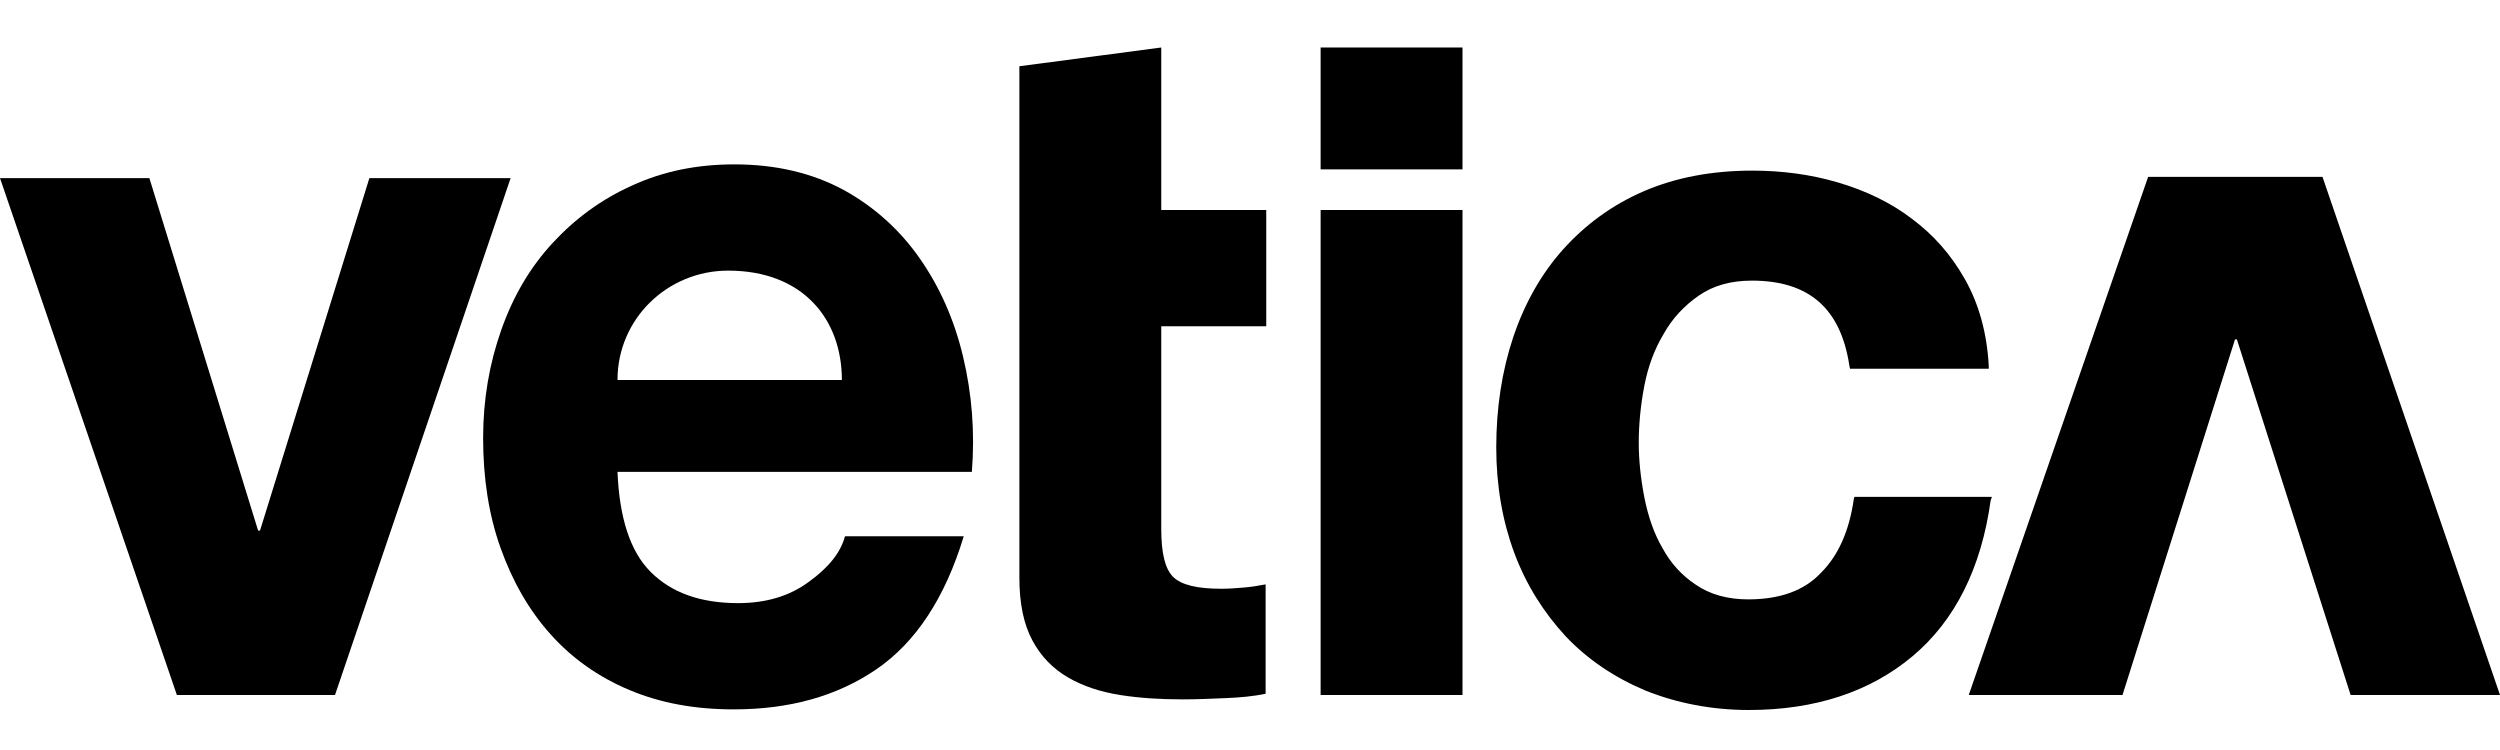 <?xml version="1.0" encoding="utf-8"?>
<!-- Generator: Adobe Illustrator 22.1.0, SVG Export Plug-In . SVG Version: 6.00 Build 0)  -->
<svg version="1.1" id="Ebene_1" xmlns="http://www.w3.org/2000/svg" xmlns:xlink="http://www.w3.org/1999/xlink" x="0px" y="0px"
	 viewBox="0 0 400 120" style="enable-background:new 0 0 400 120;" xml:space="preserve">
<path d="M185.8,7.6l-22.7,3v12.5v20.6v48.7c0,4.2,0.7,7.5,2.1,10.1c1.4,2.6,3.3,4.5,5.7,5.9c2.4,1.4,5.2,2.3,8.3,2.8
	c3.2,0.5,6.5,0.7,10,0.7c2.3,0,4.5-0.1,6.9-0.2c2.4-0.1,4.5-0.3,6.4-0.7V93.5c-1.1,0.2-2.2,0.4-3.4,0.5c-1.2,0.1-2.4,0.2-3.7,0.2
	c-3.8,0-6.4-0.6-7.7-1.9c-1.3-1.3-1.9-3.8-1.9-7.7V52.2h16.8V33.6h-16.8V7.6z"/>
<polygon points="371.6,28.3 343.7,28.3 315,111.2 339.6,111.2 357.6,54.3 357.9,54.3 376.1,111.2 400,111.2 "/>
<polygon points="59.1,28.5 41.6,84.9 41.3,84.9 23.9,28.5 0,28.5 28.3,111.2 53.6,111.2 81.7,28.5 "/>
<rect x="211.3" y="7.6" width="22.7" height="19.5"/>
<rect x="211.3" y="33.6" width="22.7" height="77.6"/>
<path d="M318.7,79.5h-22l-0.1,0.4c-0.7,4.9-2.4,8.9-5.2,11.7c-2.7,2.9-6.6,4.3-11.7,4.3c-3.3,0-6.1-0.8-8.3-2.3
	c-2.3-1.5-4.1-3.5-5.4-5.9c-1.4-2.4-2.3-5.1-2.9-8.1c-0.6-3.1-0.9-6-0.9-8.8c0-2.9,0.3-6,0.9-9.1c0.6-3.1,1.6-5.8,3.1-8.3
	c1.4-2.5,3.3-4.5,5.6-6.1c2.3-1.6,5.1-2.4,8.5-2.4c9.1,0,14.2,4.4,15.6,13.6L296,59h22.2l0-0.5c-0.3-5.3-1.6-9.9-3.8-13.8
	c-2.2-3.9-5-7.1-8.5-9.7c-3.4-2.6-7.4-4.5-11.8-5.8c-4.4-1.3-9-1.9-13.7-1.9c-6.5,0-12.3,1.1-17.4,3.3c-5.1,2.2-9.4,5.4-12.9,9.3
	c-3.5,3.9-6.2,8.7-8,14.1c-1.8,5.4-2.7,11.3-2.7,17.6c0,6.1,1,11.8,2.9,16.9c1.9,5.1,4.7,9.5,8.2,13.3c3.5,3.7,7.8,6.6,12.8,8.7
	c5,2,10.6,3.1,16.5,3.1c10.6,0,19.4-2.9,26.2-8.6c6.8-5.7,11-14.1,12.5-24.9L318.7,79.5z"/>
<path d="M154.1,57.1c-1.4-5.9-3.7-11.1-6.9-15.7c-3.2-4.6-7.3-8.3-12.2-11c-5-2.7-10.8-4.1-17.5-4.1c-6,0-11.4,1.1-16.4,3.4
	c-4.9,2.2-9.1,5.3-12.7,9.2c-3.6,3.9-6.3,8.5-8.2,13.9c-1.9,5.4-2.9,11.1-2.9,17.3c0,6.4,0.9,12.3,2.8,17.6c1.9,5.3,4.5,9.9,8,13.8
	c3.4,3.8,7.6,6.8,12.6,8.9c5,2.1,10.5,3.1,16.7,3.1c8.9,0,16.5-2.1,22.8-6.4c6.3-4.3,11-11.4,14-21.3h-19c-0.7,2.6-2.6,5-5.8,7.3
	c-3.1,2.3-6.9,3.4-11.3,3.4c-6.1,0-10.7-1.7-14-5c-3.3-3.3-5-8.7-5.3-16h56.7C156,69.1,155.5,63,154.1,57.1 M98.8,60.8
	c0-9.8,8-17.5,17.7-17.5c12,0,18.2,7.8,18.2,17.5H98.8z"/>
</svg>
